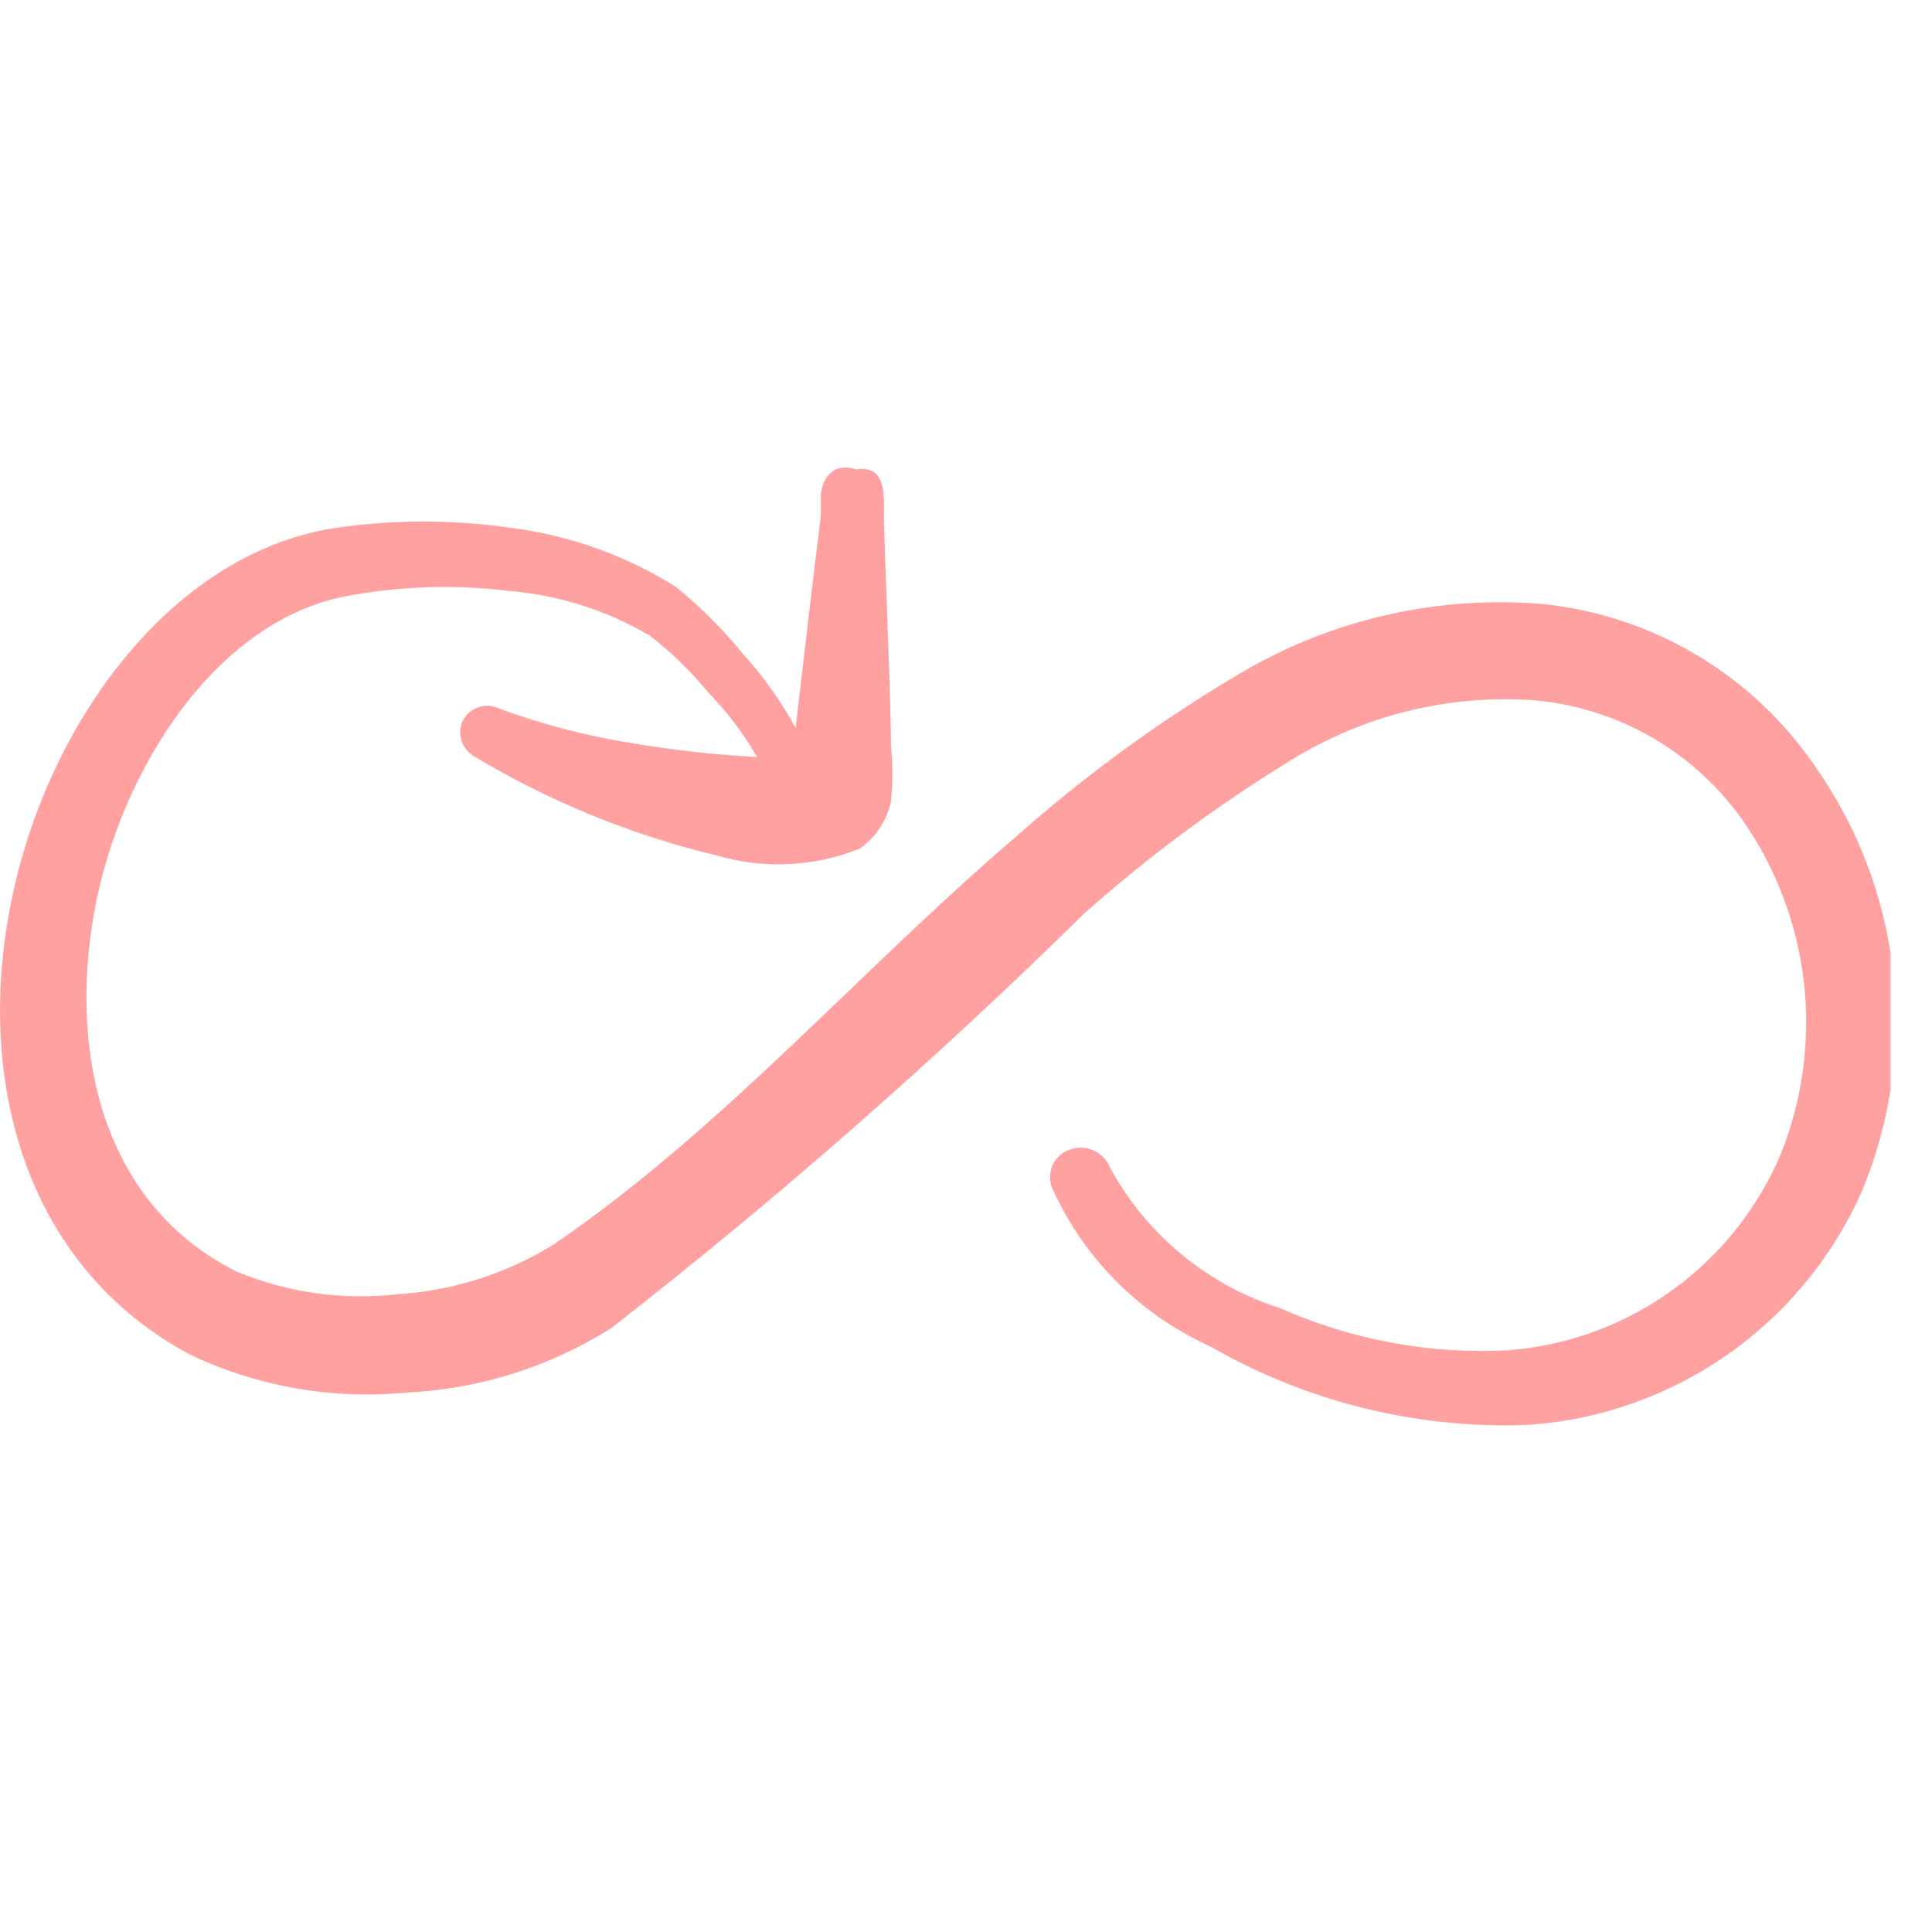 <?xml version="1.0" encoding="UTF-8"?> <svg xmlns="http://www.w3.org/2000/svg" width="38" height="38" viewBox="0 0 38 38" fill="none"><g clip-path="url(#clip0_185_7796)"><path fill-rule="evenodd" clip-rule="evenodd" d="M35.714 15.091C35.111 14.202 34.322 13.454 33.402 12.901C32.481 12.347 31.452 12 30.384 11.884C28.291 11.699 26.194 12.176 24.387 13.247C22.827 14.169 21.359 15.237 20.003 16.439C16.904 19.088 14.254 22.172 10.908 24.465C9.974 25.049 8.908 25.39 7.809 25.456C6.734 25.578 5.646 25.424 4.648 25.007C2.014 23.69 1.348 20.7 1.859 17.911C2.37 15.122 4.276 12.162 6.879 11.713C7.902 11.527 8.946 11.495 9.978 11.62C10.968 11.697 11.927 11.999 12.782 12.503C13.206 12.831 13.59 13.205 13.929 13.619C14.301 14.001 14.624 14.428 14.89 14.889C14.053 14.845 13.22 14.752 12.395 14.611C11.524 14.471 10.668 14.248 9.839 13.944C9.713 13.878 9.566 13.863 9.43 13.904C9.294 13.944 9.179 14.037 9.11 14.161C9.05 14.28 9.036 14.417 9.07 14.545C9.105 14.674 9.185 14.785 9.296 14.858C10.787 15.758 12.407 16.422 14.099 16.826C15.028 17.1 16.022 17.051 16.919 16.687C17.225 16.466 17.44 16.141 17.524 15.773C17.561 15.402 17.561 15.028 17.524 14.657C17.524 13.805 17.415 11.279 17.384 10.195C17.384 9.823 17.462 9.126 16.842 9.234C16.532 9.126 16.222 9.234 16.145 9.699V10.148C16.021 11.124 15.773 13.247 15.649 14.316C15.365 13.798 15.022 13.314 14.626 12.875C14.228 12.387 13.782 11.941 13.294 11.543C12.307 10.922 11.197 10.525 10.04 10.381C8.904 10.217 7.751 10.217 6.616 10.381C3.47 10.845 1.007 14.068 0.248 17.601C-0.512 21.134 0.434 24.883 3.749 26.649C5.062 27.271 6.518 27.528 7.964 27.393C9.404 27.329 10.803 26.891 12.023 26.123C15.276 23.586 18.38 20.865 21.32 17.973C22.585 16.846 23.949 15.835 25.395 14.951C26.827 14.065 28.502 13.653 30.182 13.774C30.994 13.847 31.78 14.095 32.487 14.502C33.193 14.908 33.802 15.464 34.273 16.129C34.932 17.073 35.346 18.166 35.479 19.31C35.611 20.454 35.458 21.613 35.032 22.683C34.581 23.756 33.845 24.686 32.902 25.369C31.959 26.052 30.847 26.463 29.686 26.557C28.145 26.643 26.605 26.361 25.193 25.735C23.756 25.281 22.551 24.287 21.831 22.962C21.772 22.815 21.659 22.696 21.515 22.629C21.371 22.563 21.206 22.555 21.056 22.606C20.98 22.629 20.909 22.669 20.848 22.722C20.788 22.775 20.739 22.84 20.706 22.913C20.672 22.987 20.654 23.066 20.653 23.146C20.652 23.227 20.668 23.306 20.7 23.38C21.321 24.756 22.423 25.858 23.799 26.479C25.68 27.564 27.826 28.1 29.996 28.029C31.426 27.944 32.803 27.464 33.977 26.644C35.15 25.823 36.073 24.694 36.643 23.38C37.194 22.031 37.398 20.565 37.236 19.117C37.073 17.669 36.55 16.285 35.714 15.091Z" fill="#FFA1A1"></path></g><defs><clipPath id="clip0_185_7796"><rect width="37.186" height="37.186" fill="white"></rect></clipPath></defs></svg> 